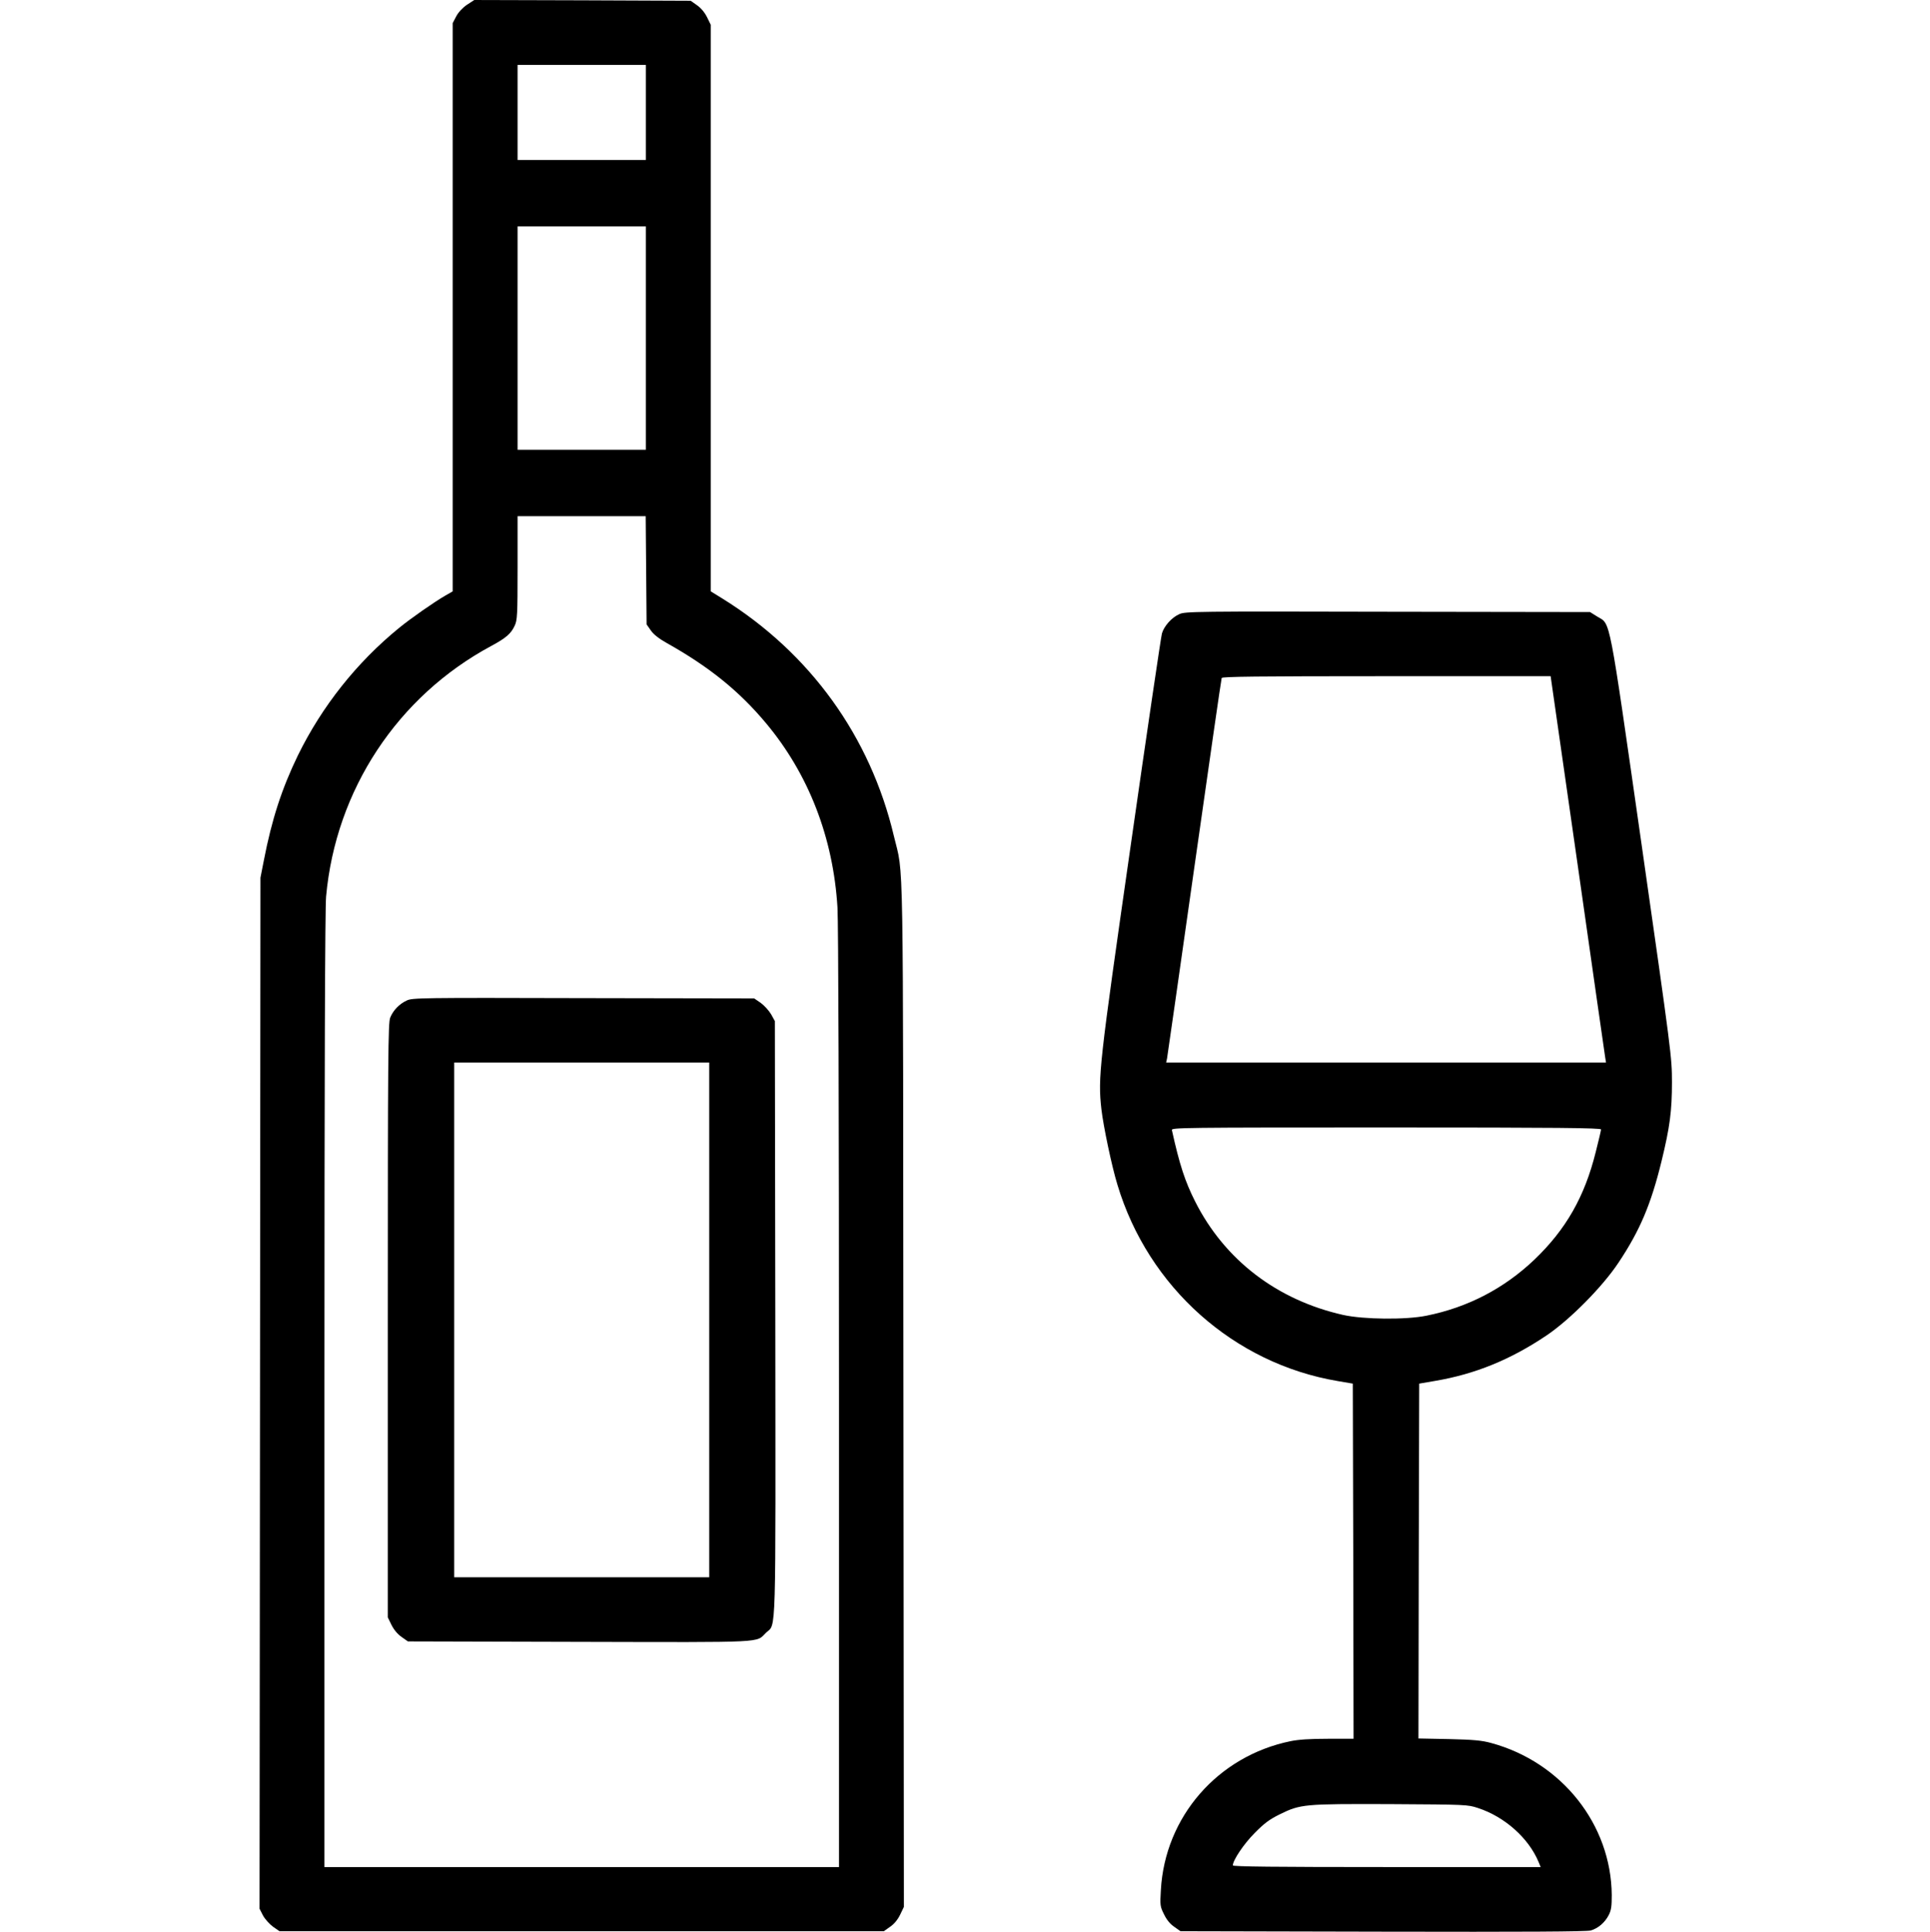 <?xml version="1.0" encoding="UTF-8" standalone="no"?> <svg xmlns="http://www.w3.org/2000/svg" version="1.0" width="1279pt" height="1280pt" viewBox="0 0 1279 1280" preserveAspectRatio="xMidYMid meet"><g transform="translate(0,1280) scale(0.1,-0.1)" fill="#000000" stroke="none"><path d="M3094 12768 c-29 -20 -57 -50 -71 -77 l-23 -44 0 -1883 0 -1882 -47 -27 c-75 -43 -231 -152 -308 -215 -281 -229 -511 -519 -671 -845 -106 -219 -173 -423 -226 -698 l-22 -112 -3 -3416 -3 -3415 23 -45 c13 -24 43 -57 66 -74 l43 -30 2002 0 2003 0 41 29 c27 18 51 47 67 80 l25 52 -3 3389 c-3 3744 3 3428 -63 3705 -156 660 -555 1213 -1136 1574 l-78 48 0 1877 0 1877 -25 51 c-16 32 -41 61 -67 79 l-41 29 -717 3 -717 2 -49 -32z m1186 -713 l0 -315 -425 0 -425 0 0 315 0 315 425 0 425 0 0 -315z m0 -1495 l0 -740 -425 0 -425 0 0 740 0 740 425 0 425 0 0 -740z m2 -1538 l3 -359 28 -40 c18 -26 53 -54 105 -83 280 -157 479 -317 658 -531 283 -338 446 -759 474 -1222 6 -100 10 -1348 10 -3259 l0 -3098 -1705 0 -1705 0 0 3158 c0 2125 4 3195 11 3272 64 706 473 1326 1094 1660 97 52 132 82 156 135 17 36 19 70 19 383 l0 342 425 0 424 0 3 -358z"></path><path d="M2695 6171 c-49 -23 -89 -64 -109 -113 -14 -33 -16 -249 -16 -2006 l0 -1968 25 -51 c16 -32 41 -61 67 -79 l41 -29 1139 -3 c1259 -3 1164 -7 1235 61 68 64 63 -83 61 2087 l-3 1965 -25 45 c-14 24 -45 58 -68 75 l-44 30 -1131 2 c-1085 3 -1134 2 -1172 -16z m2005 -2116 l0 -1705 -845 0 -845 0 0 1705 0 1705 845 0 845 0 0 -1705z"></path><path d="M7815 8731 c-50 -22 -101 -79 -115 -128 -6 -21 -99 -650 -206 -1398 -210 -1464 -219 -1541 -195 -1755 13 -112 68 -375 106 -499 204 -679 772 -1185 1460 -1301 l100 -17 3 -1176 2 -1177 -170 0 c-117 0 -195 -5 -248 -16 -482 -99 -832 -501 -859 -986 -6 -101 -5 -110 21 -161 17 -36 40 -64 68 -83 l41 -29 1341 -3 c933 -2 1352 0 1378 8 49 14 94 53 119 102 17 33 20 59 20 133 -4 467 -331 880 -799 1007 -62 17 -115 22 -280 26 l-202 4 2 1176 3 1175 105 18 c266 45 501 141 740 302 154 104 371 323 476 482 142 213 215 386 285 672 55 226 69 331 69 524 0 164 -4 193 -200 1565 -223 1557 -205 1464 -295 1519 l-48 30 -1341 2 c-1280 3 -1343 2 -1381 -16z m2639 -1653 c97 -684 180 -1260 183 -1280 l6 -38 -1458 0 -1457 0 6 28 c3 15 84 585 181 1267 97 682 178 1246 181 1253 3 9 230 12 1092 12 l1088 0 178 -1242z m156 -1761 c0 -7 -16 -74 -35 -149 -74 -298 -198 -514 -407 -714 -201 -191 -441 -316 -715 -371 -138 -28 -416 -25 -552 5 -439 99 -786 365 -981 752 -67 133 -103 242 -154 473 -4 16 69 17 1420 17 1142 0 1424 -3 1424 -13z m-815 -4496 c177 -58 335 -199 401 -357 l14 -34 -1020 0 c-741 0 -1020 3 -1020 11 0 34 73 143 145 215 63 64 98 90 165 123 139 68 158 70 735 68 502 -3 511 -3 580 -26z"></path></g></svg> 